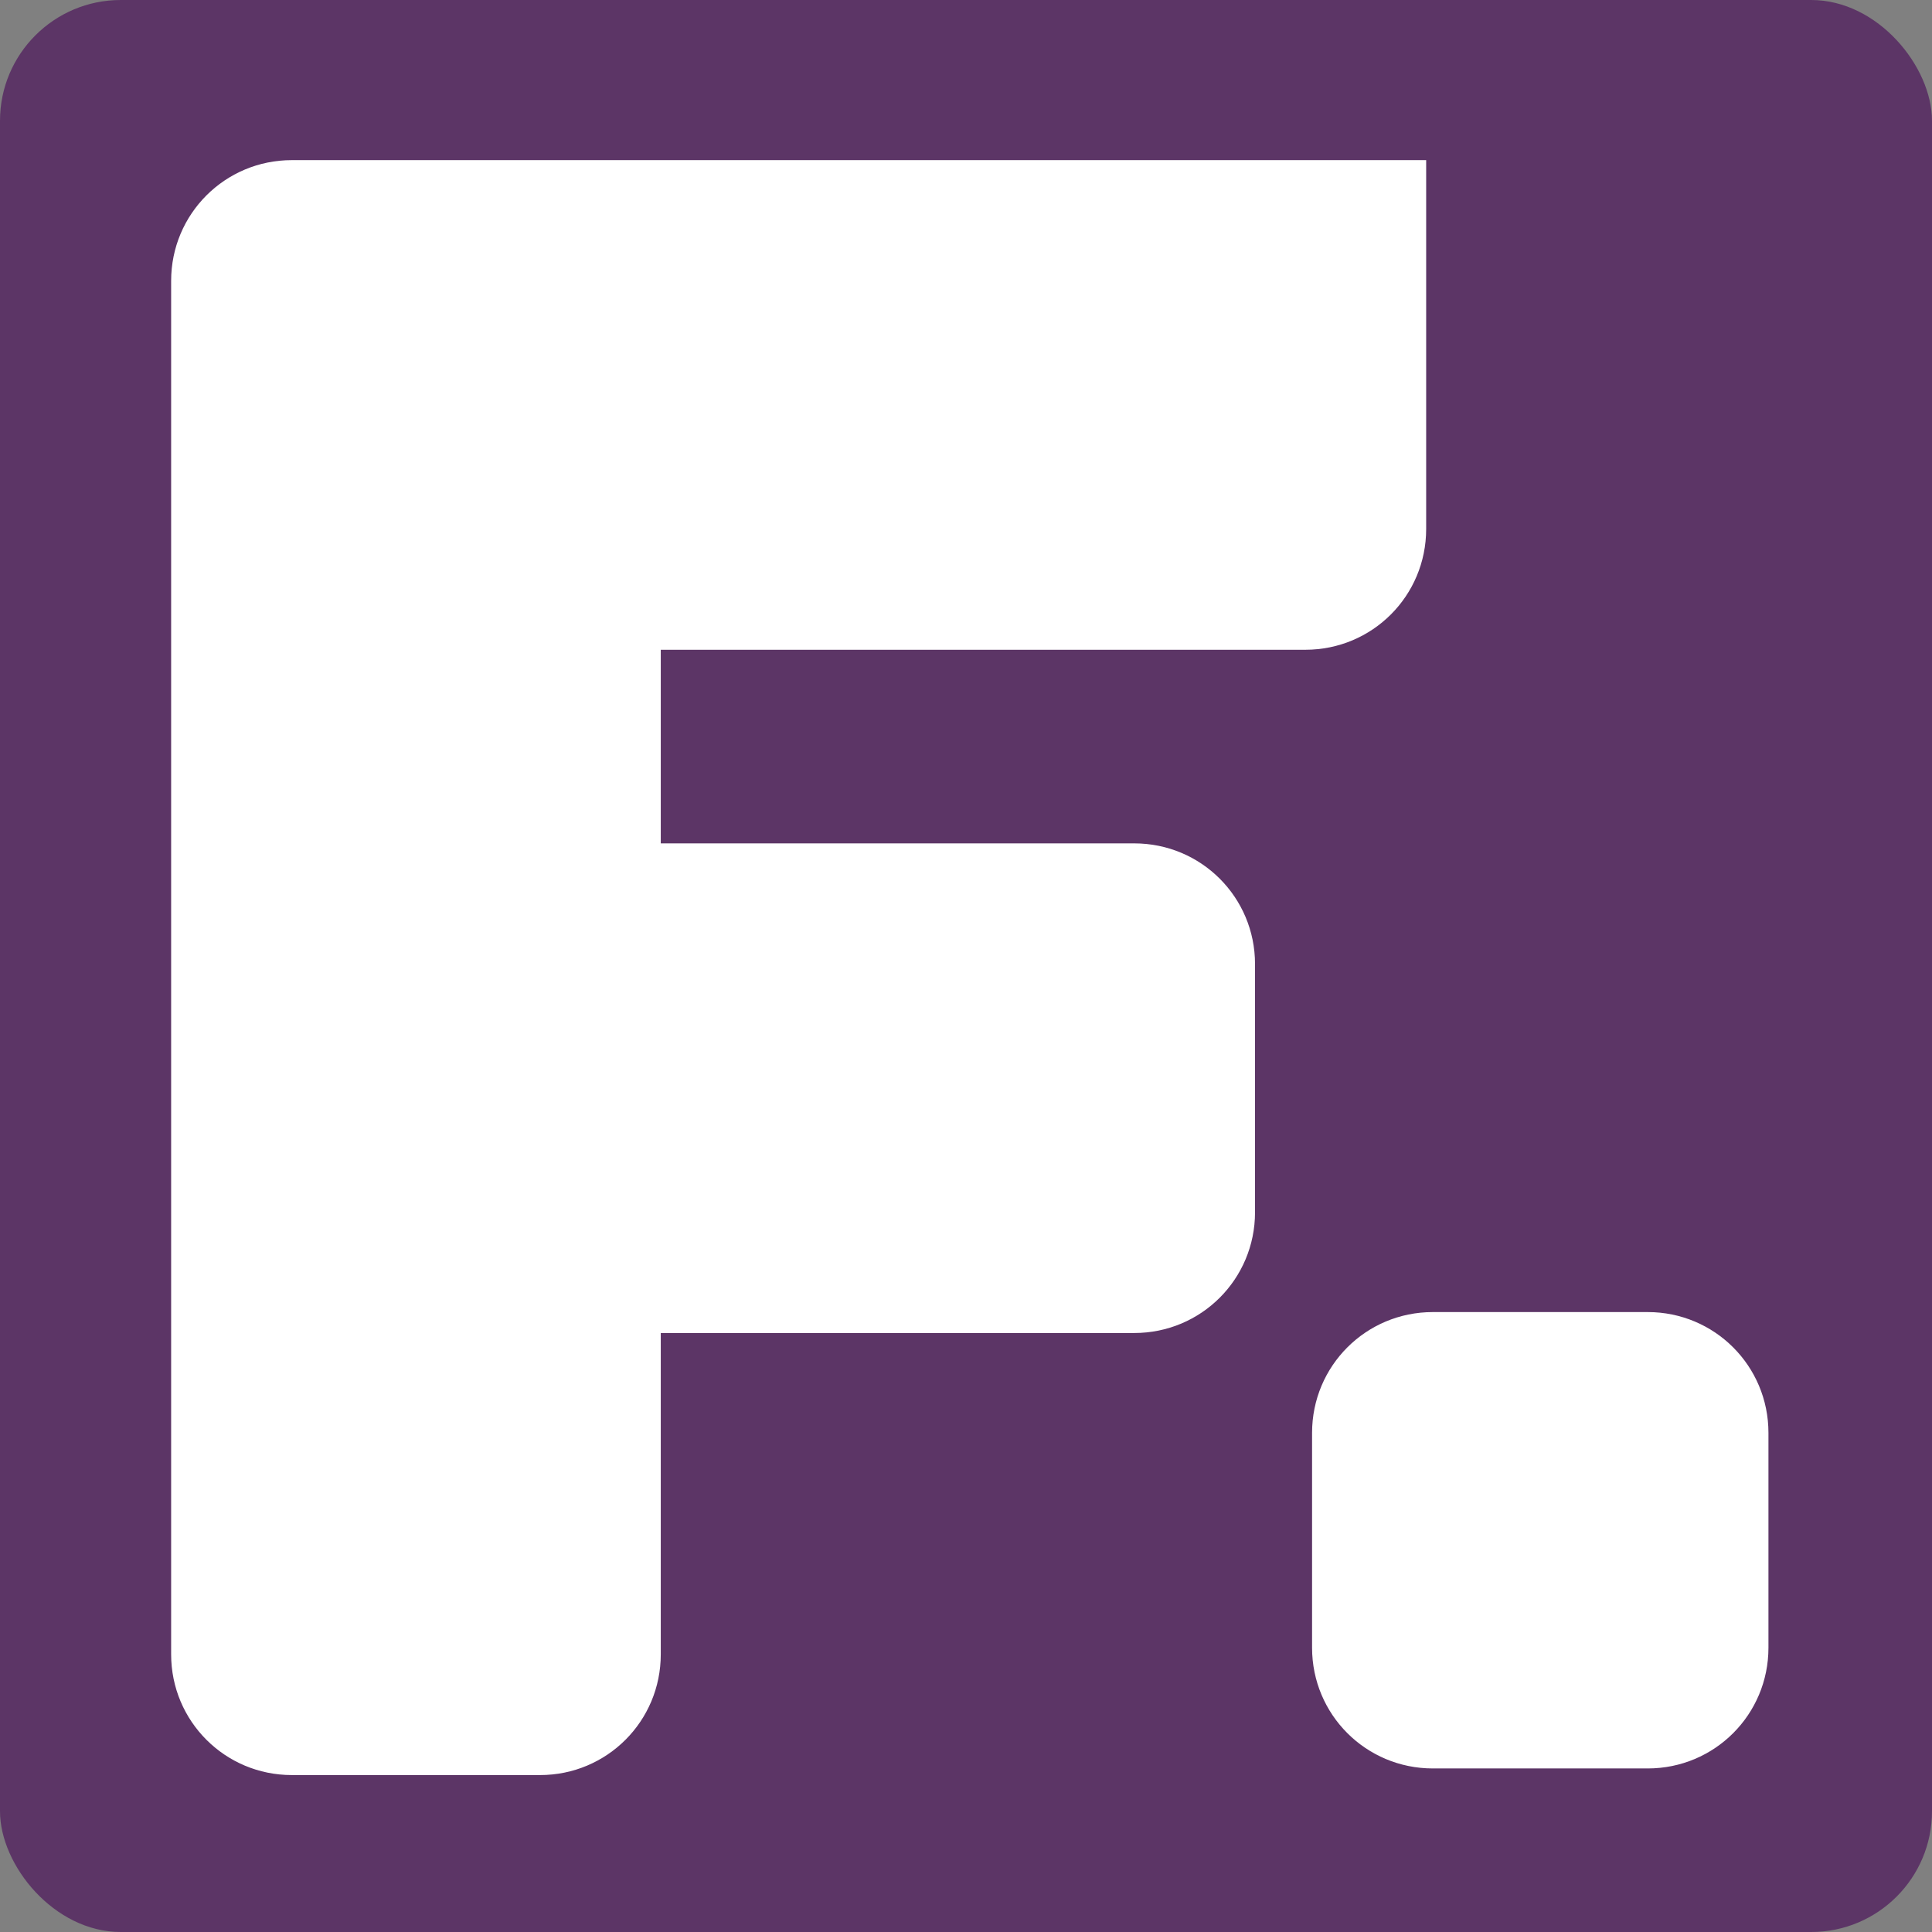 <?xml version="1.0" encoding="UTF-8" standalone="no"?>
<svg
   inkscape:version="1.4.2 (ebf0e940d0, 2025-05-08)"
   sodipodi:docname="favicon-waf-f.svg"
   id="svg8"
   version="1.1"
   viewBox="0 0 33.867 33.867"
   height="128"
   width="128"
   inkscape:export-filename="/home/dim/Documents/works/waf/favicon-waf.png"
   inkscape:export-xdpi="384"
   inkscape:export-ydpi="384"
   xmlns:inkscape="http://www.inkscape.org/namespaces/inkscape"
   xmlns:sodipodi="http://sodipodi.sourceforge.net/DTD/sodipodi-0.dtd"
   xmlns="http://www.w3.org/2000/svg"
   xmlns:svg="http://www.w3.org/2000/svg"
   xmlns:rdf="http://www.w3.org/1999/02/22-rdf-syntax-ns#"
   xmlns:cc="http://creativecommons.org/ns#"
   xmlns:dc="http://purl.org/dc/elements/1.1/">
  <rect x="0" y="0" width="33.867" height="33.867" fill="#808080" stroke="none"/>
  <defs
     id="defs2" />
  <sodipodi:namedview
     inkscape:showpageshadow="false"
     inkscape:window-maximized="0"
     inkscape:window-y="0"
     inkscape:window-x="0"
     inkscape:window-height="736"
     inkscape:window-width="1306"
     units="px"
     showgrid="true"
     inkscape:document-rotation="0"
     inkscape:current-layer="layer1"
     inkscape:document-units="px"
     inkscape:cy="42.547279"
     inkscape:cx="35.584997"
     inkscape:zoom="3.231699"
     inkscape:pageshadow="2"
     inkscape:pageopacity="0.0"
     borderopacity="1.0"
     bordercolor="#666666"
     pagecolor="#ffffff"
     id="base"
     inkscape:pagecheckerboard="1"
     inkscape:deskcolor="#d1d1d1">
    <inkscape:grid
       empspacing="8"
       id="grid10"
       type="xygrid"
       originx="0"
       originy="0"
       spacingy="1"
       spacingx="1"
       units="px" />
  </sodipodi:namedview>
  <g
     id="layer1"
     inkscape:groupmode="layer"
     inkscape:label="Layer 1">
    <rect
       inkscape:export-ydpi="384"
       inkscape:export-xdpi="384"
       ry="2.117"
       rx="2.117"
       y="0"
       x="0"
       height="33.867"
       width="33.867"
       id="rect16"
       style="fill:#5c3566;stroke-width:1.587;stroke-opacity:0.576;paint-order:stroke markers fill;fill-opacity:1" />
    <path
       id="path5"
       style="fill:#ffffff;stroke-width:2;stroke-linecap:square;paint-order:fill markers stroke"
       d="M 5.116 2.807 C 3.944 2.807 3 3.751 3 4.923 L 3 9.273 L 3 16.9 L 3 21.25 L 3 29 C 3 30.172 3.944 31.116 5.116 31.116 L 9.467 31.116 C 10.639 31.116 11.583 30.172 11.583 29 L 11.583 23.367 L 19.883 23.367 C 21.056 23.367 22 22.423 22 21.25 L 22 16.9 C 22 15.728 21.056 14.784 19.883 14.784 L 11.583 14.784 L 11.583 11.39 L 22.883 11.39 C 24.056 11.39 25 10.446 25 9.273 L 25 4.923 L 25 2.807 L 22.883 2.807 L 5.116 2.807 z M 25.117 23 C 23.944 23 23 23.944 23 25.117 L 23 28.884 C 23 30.056 23.944 31 25.117 31 L 28.884 31 C 30.056 31 31 30.056 31 28.884 L 31 25.117 C 31 23.944 30.056 23 28.884 23 L 25.117 23 z " />
  </g>
</svg>
